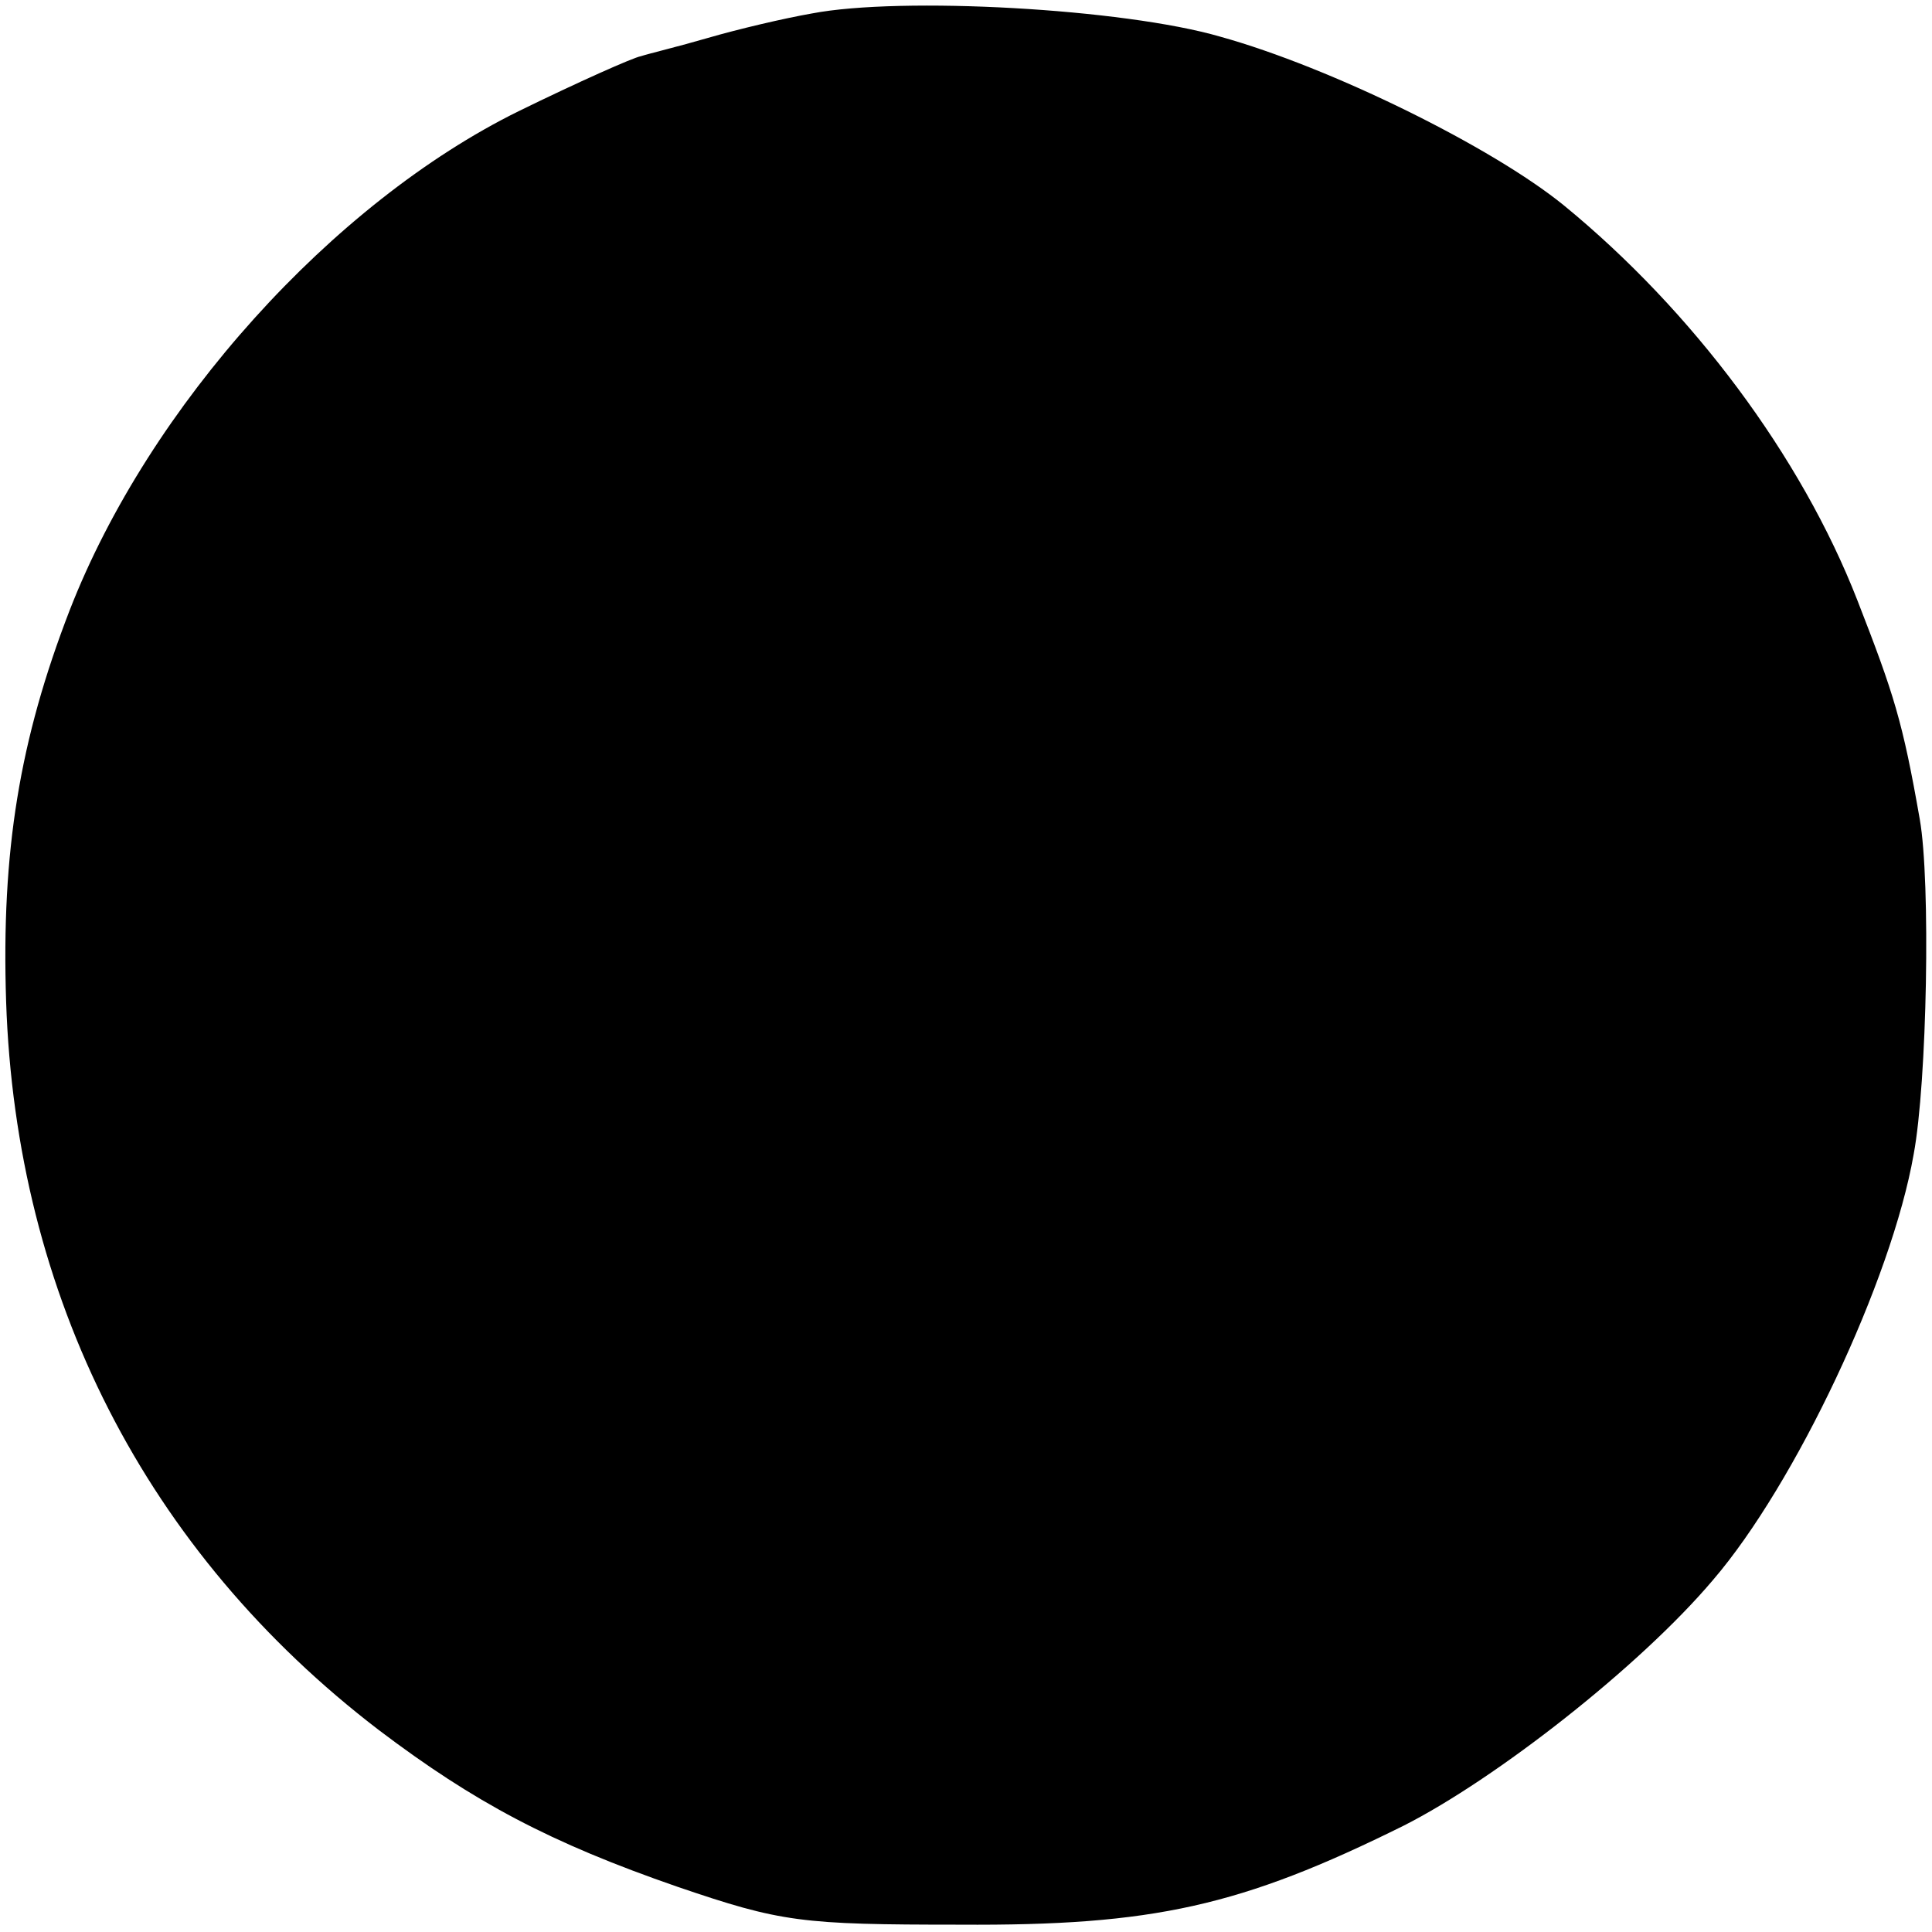 <?xml version="1.0" standalone="no"?>
<!DOCTYPE svg PUBLIC "-//W3C//DTD SVG 20010904//EN"
 "http://www.w3.org/TR/2001/REC-SVG-20010904/DTD/svg10.dtd">
<svg version="1.0" xmlns="http://www.w3.org/2000/svg"
 width="158pt" height="158pt" viewBox="0 0 158 158"
 preserveAspectRatio="xMidYMid meet">
<g transform="translate(0,158) scale(0.1,-0.1)"
fill="#000000" stroke="none">
<path d="M664 1569 c-23 -4 -61 -13 -85 -20 -24 -7 -49 -13 -55 -15 -6 -1 -51
-21 -100 -45 -152 -75 -302 -241 -367 -408 -41 -106 -56 -197 -52 -320 8 -241
114 -450 305 -596 78 -59 140 -92 244 -128 85 -29 101 -31 231 -31 158 -1 230
15 363 81 75 38 193 130 253 201 67 78 146 245 164 348 11 59 14 223 5 274
-14 80 -21 102 -51 179 -46 118 -135 237 -240 323 -59 48 -191 113 -281 138
-79 23 -261 33 -334 19z"/>
</g>
</svg>
